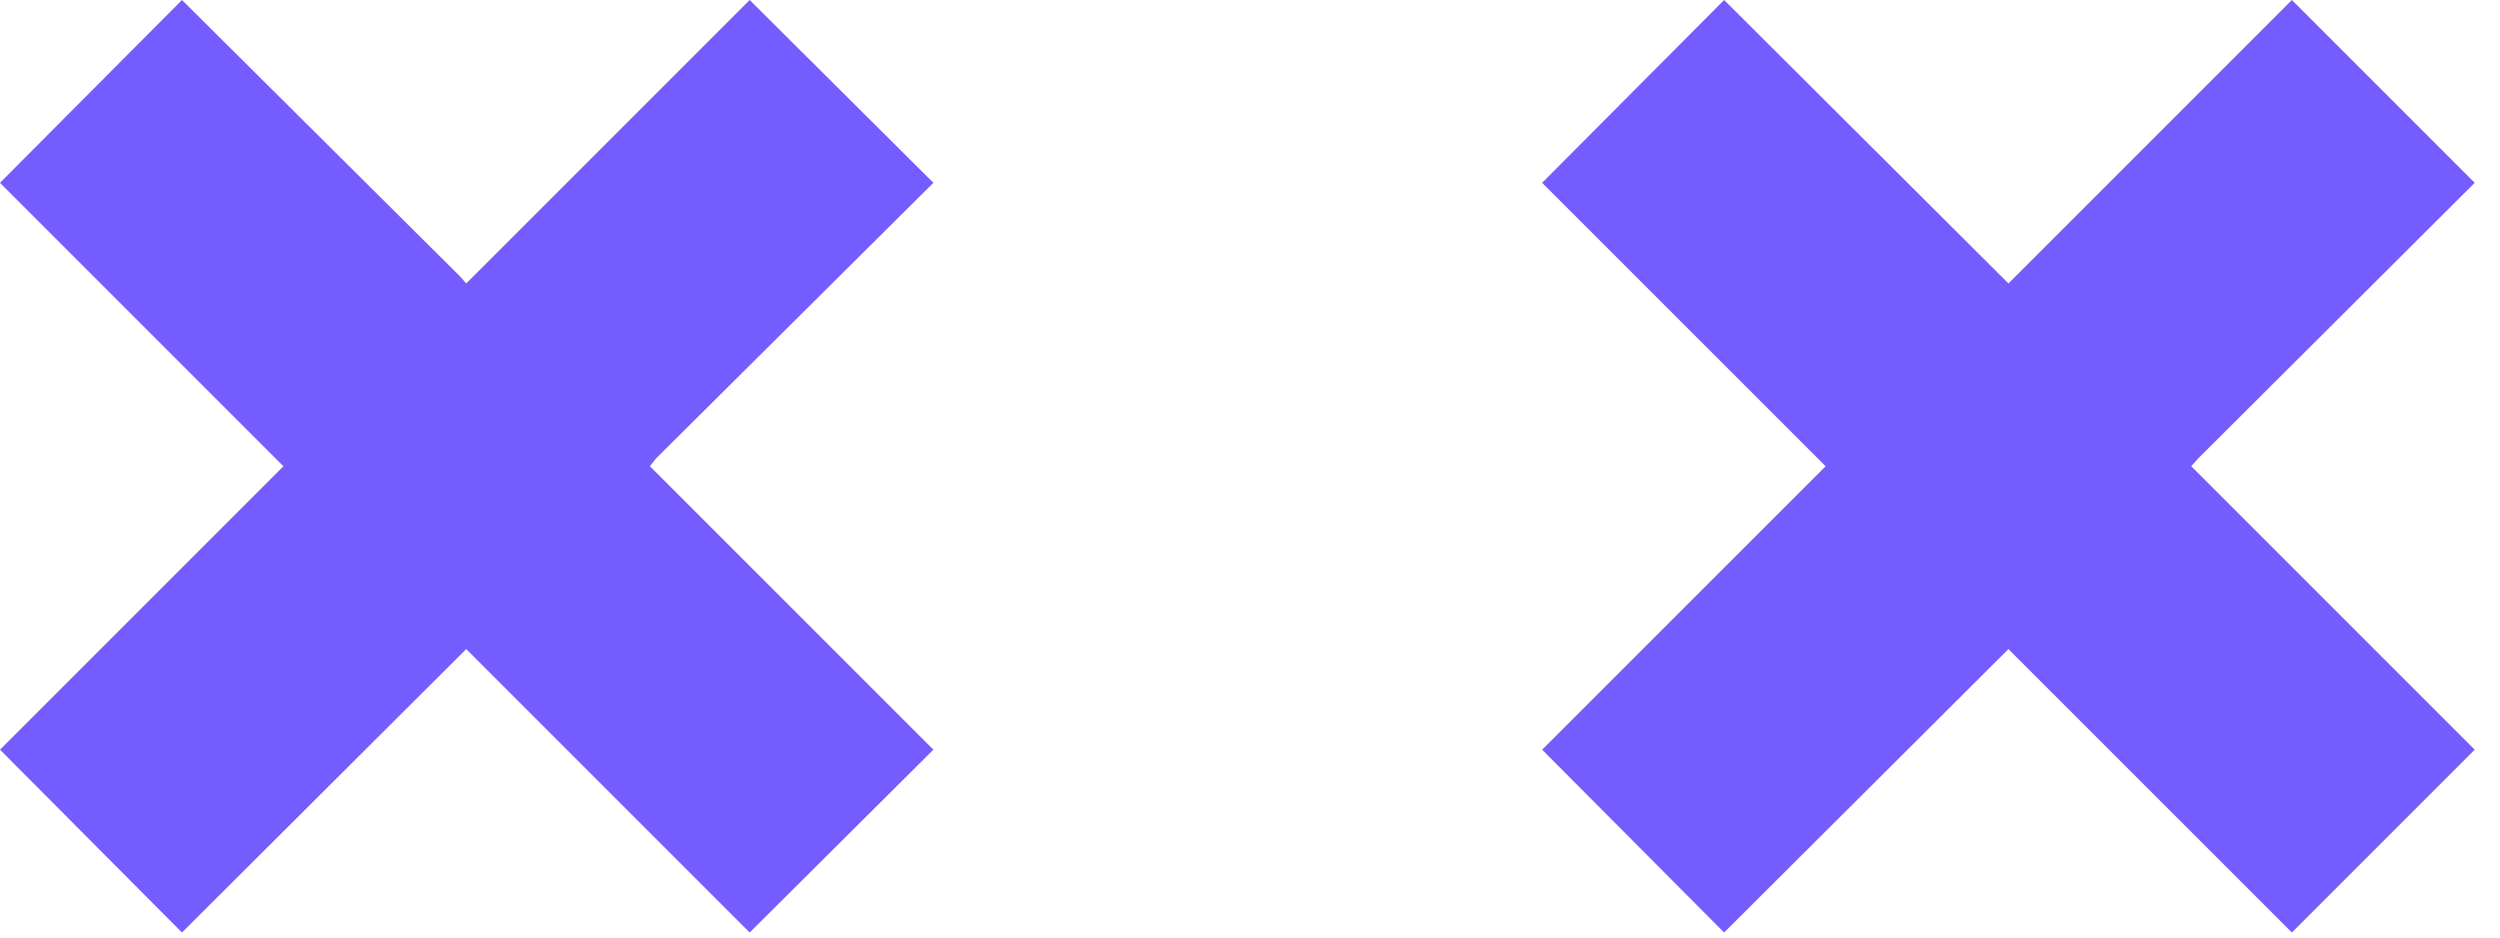 <svg width="48" height="18" viewBox="0 0 48 18" fill="none" xmlns="http://www.w3.org/2000/svg">
<path d="M12.478 8.952L17.921 14.394L14.394 17.904L9.097 12.607L8.952 12.462L3.494 17.904L0 14.394L5.442 8.952L0 3.51L3.494 0L8.823 5.297L8.952 5.442L14.394 0L17.921 3.51L12.591 8.807L12.478 8.952Z" fill="#745CFF"/>
<path d="M42.072 8.952L47.514 14.394L44.004 17.904L38.706 12.607L38.562 12.462L33.103 17.904L29.609 14.394L35.052 8.952L29.609 3.51L33.103 0L38.417 5.297L38.562 5.442L44.004 0L47.514 3.51L42.2 8.807L42.072 8.952Z" fill="#745CFF"/>
</svg>
